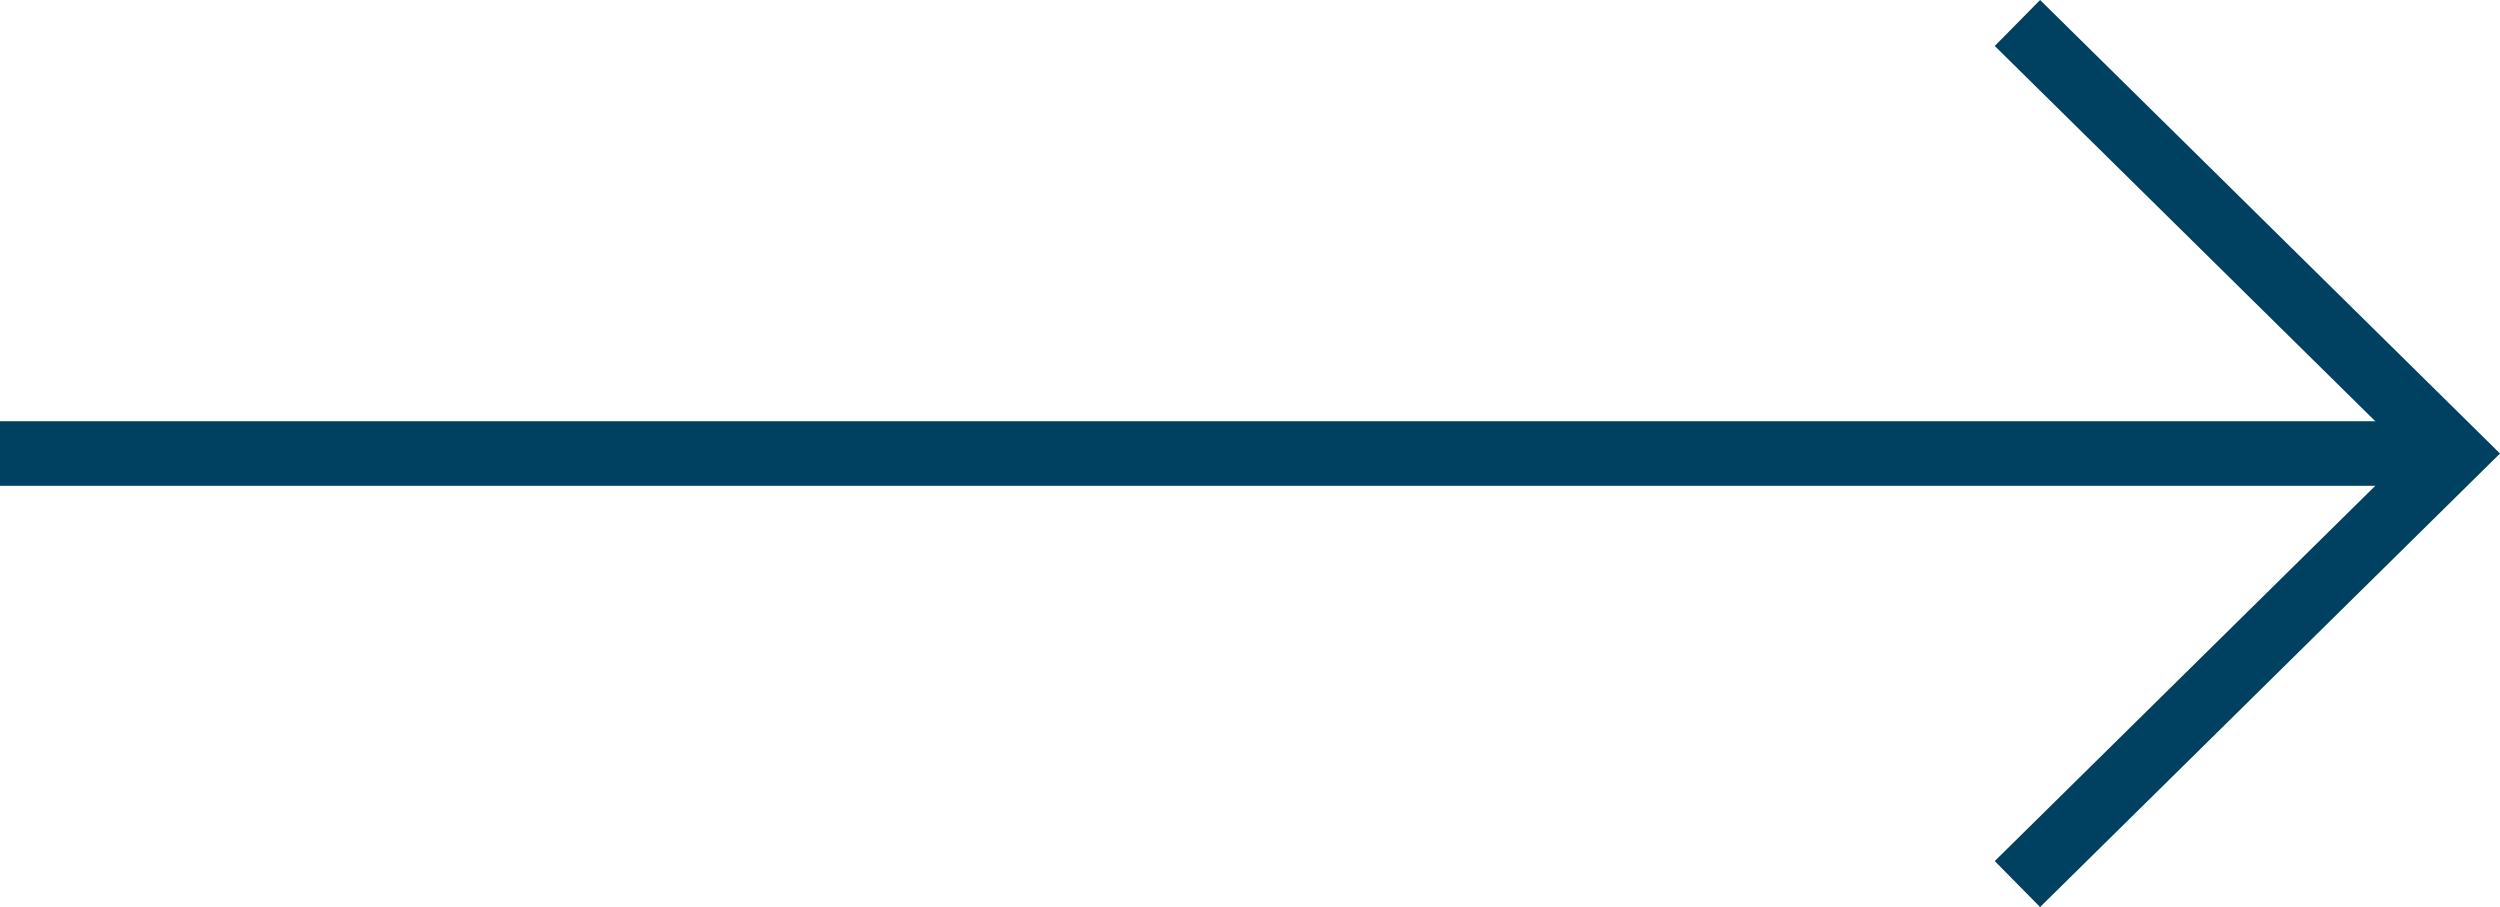 <?xml version="1.0" encoding="UTF-8"?>
<svg width="58.068px" height="21.068px" viewBox="0 0 58.068 21.068" version="1.1" xmlns="http://www.w3.org/2000/svg" xmlns:xlink="http://www.w3.org/1999/xlink">
    <title>Group 34</title>
    <g id="43114_Mountpark_Ferrybridge_Microsite" stroke="none" stroke-width="1" fill="none" fill-rule="evenodd">
        <g id="43114_Mountpark_Ferrybridge_Microsite_v3_OPT_2" transform="translate(-1659, -6215.466)" stroke="#004161" stroke-width="1.5">
            <g id="Group-34" transform="translate(1659, 6216)">
                <polyline id="Stroke-1" points="46.859 20 57 10 46.859 0"></polyline>
                <line x1="56.565" y1="10" x2="1.13686838e-13" y2="10" id="Stroke-3"></line>
            </g>
        </g>
    </g>
</svg>